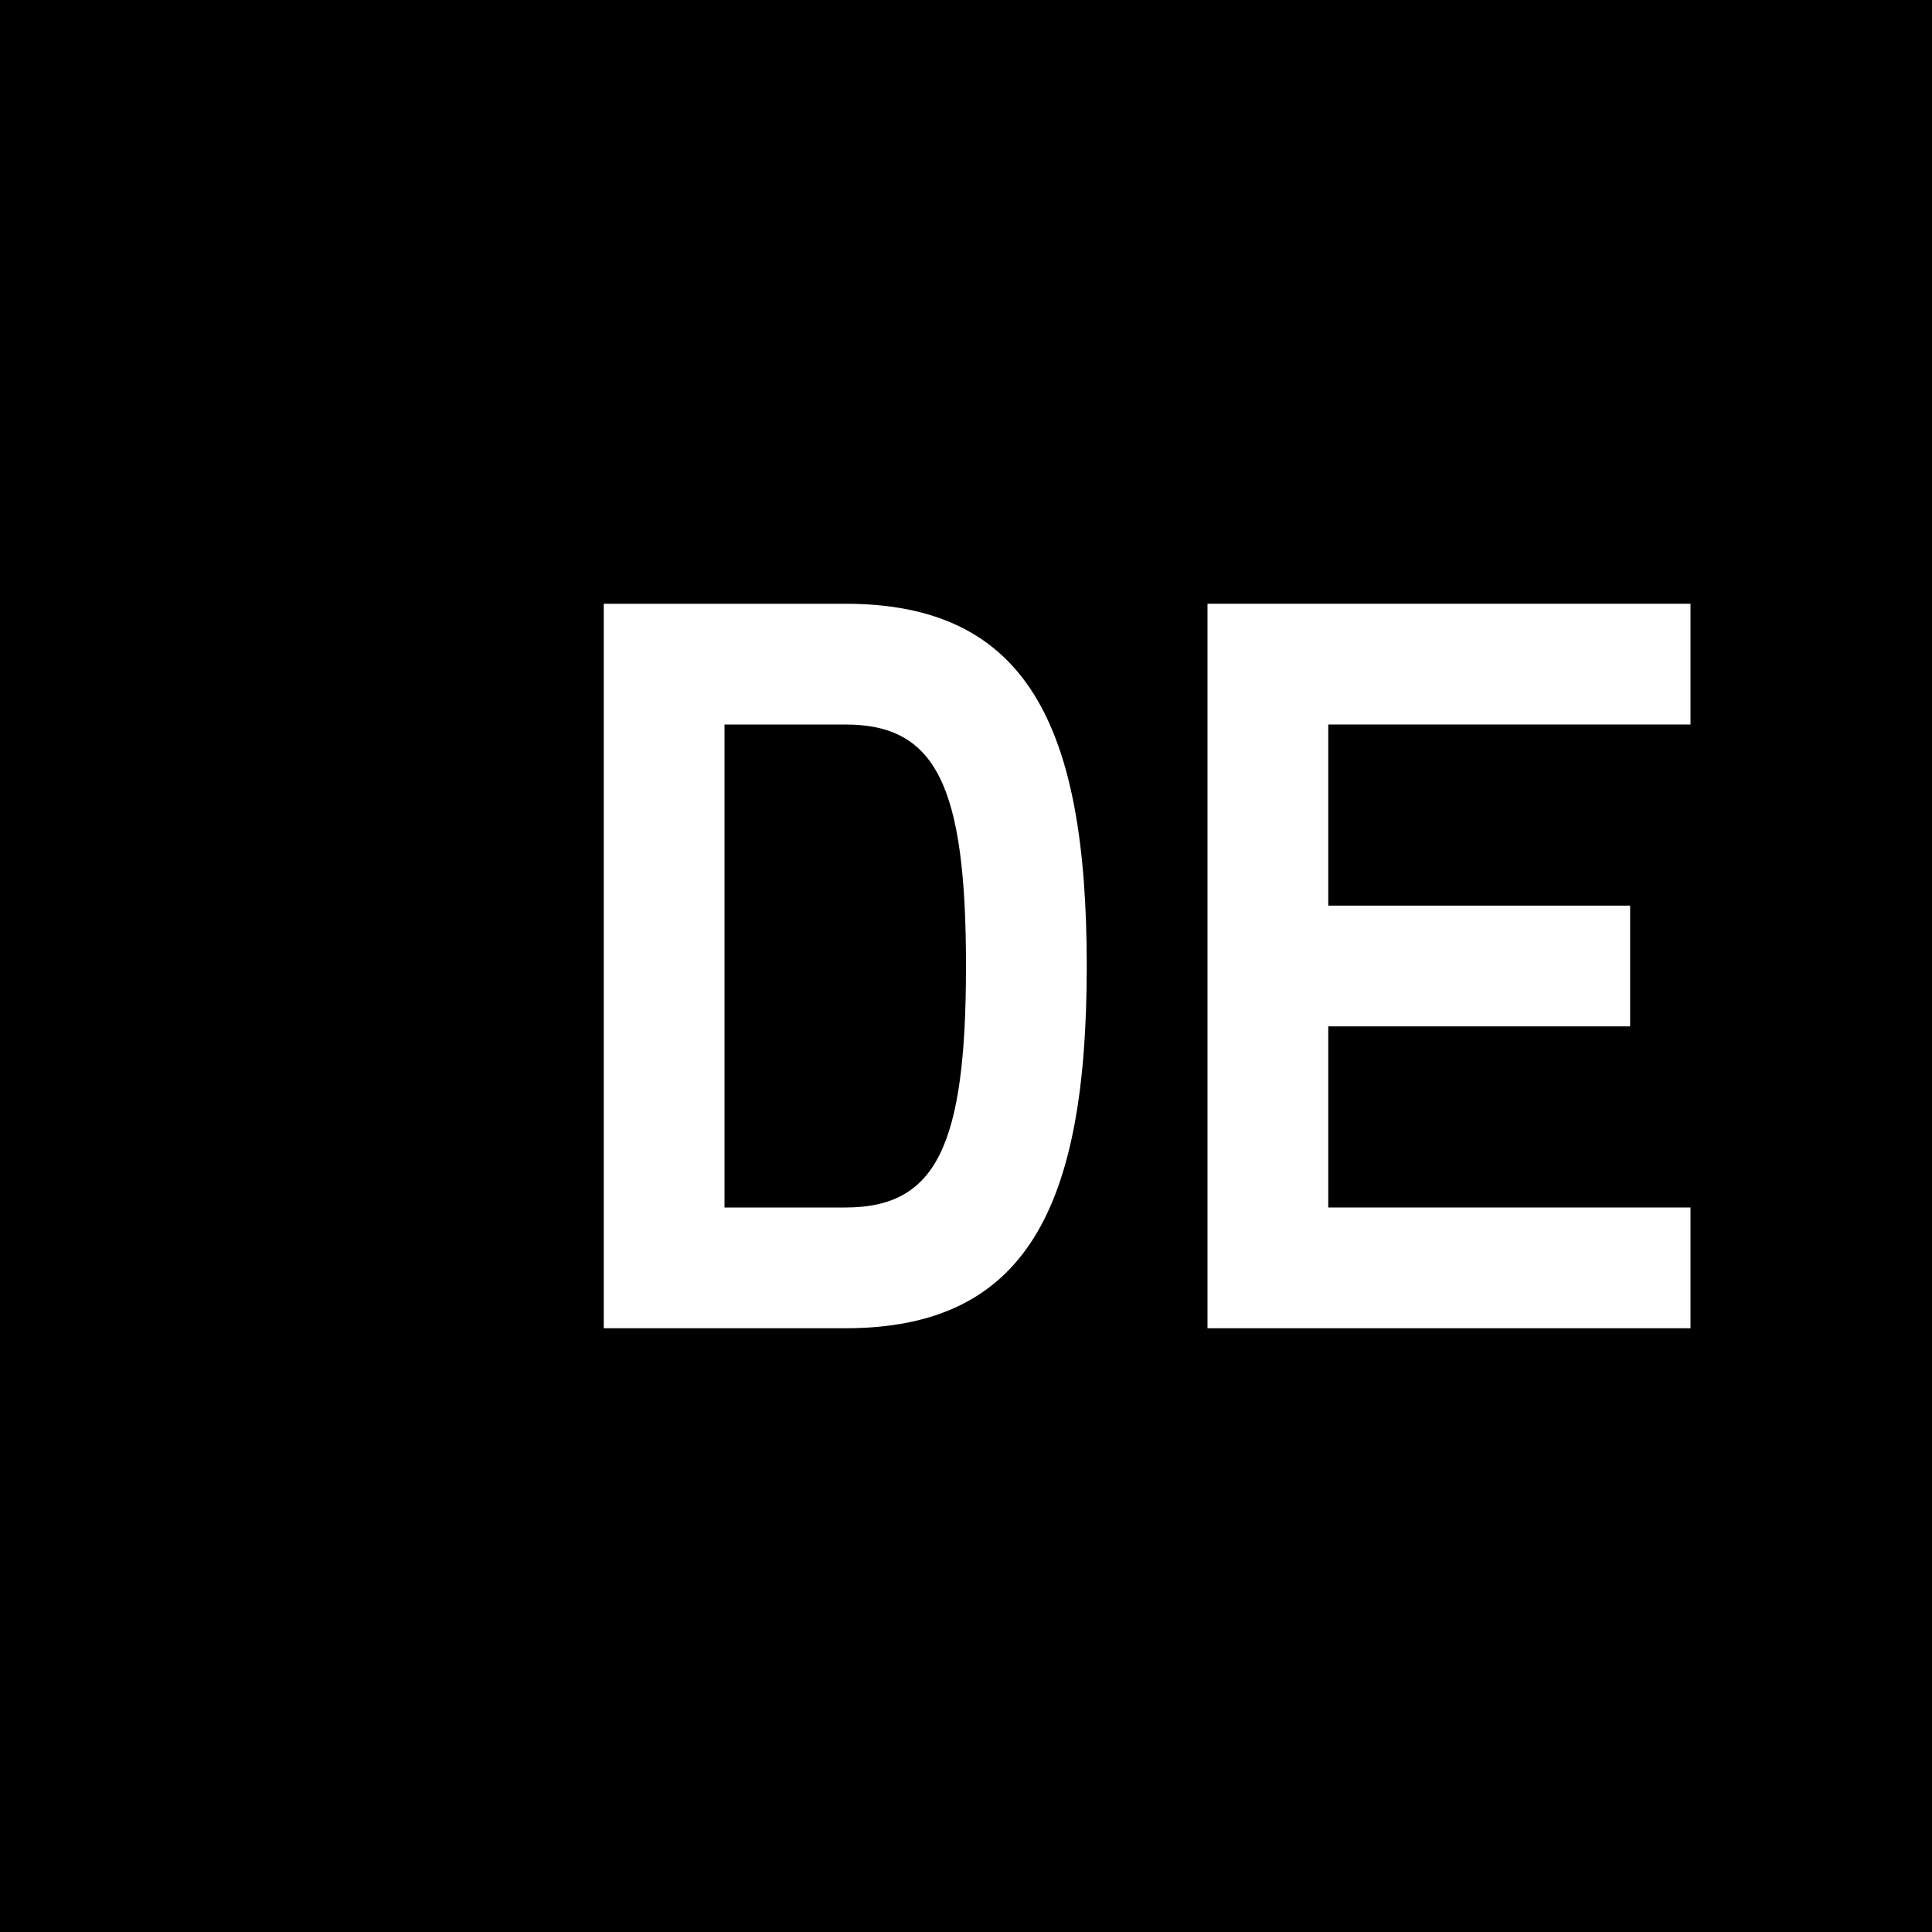 <svg width="32" height="32" viewBox="0 0 32 32" fill="none" xmlns="http://www.w3.org/2000/svg">
  <rect width="32" height="32" fill="#000000"/>
  <path d="M10 10 L10 22 L14 22 C17 22 18 20 18 16 C18 12 17 10 14 10 L10 10 Z M12 12 L14 12 C15.5 12 16 13 16 16 C16 19 15.5 20 14 20 L12 20 L12 12 Z" fill="#FFFFFF"/>
  <path d="M20 10 L20 22 L28 22 L28 20 L22 20 L22 17 L27 17 L27 15 L22 15 L22 12 L28 12 L28 10 L20 10 Z" fill="#FFFFFF"/>
</svg>
